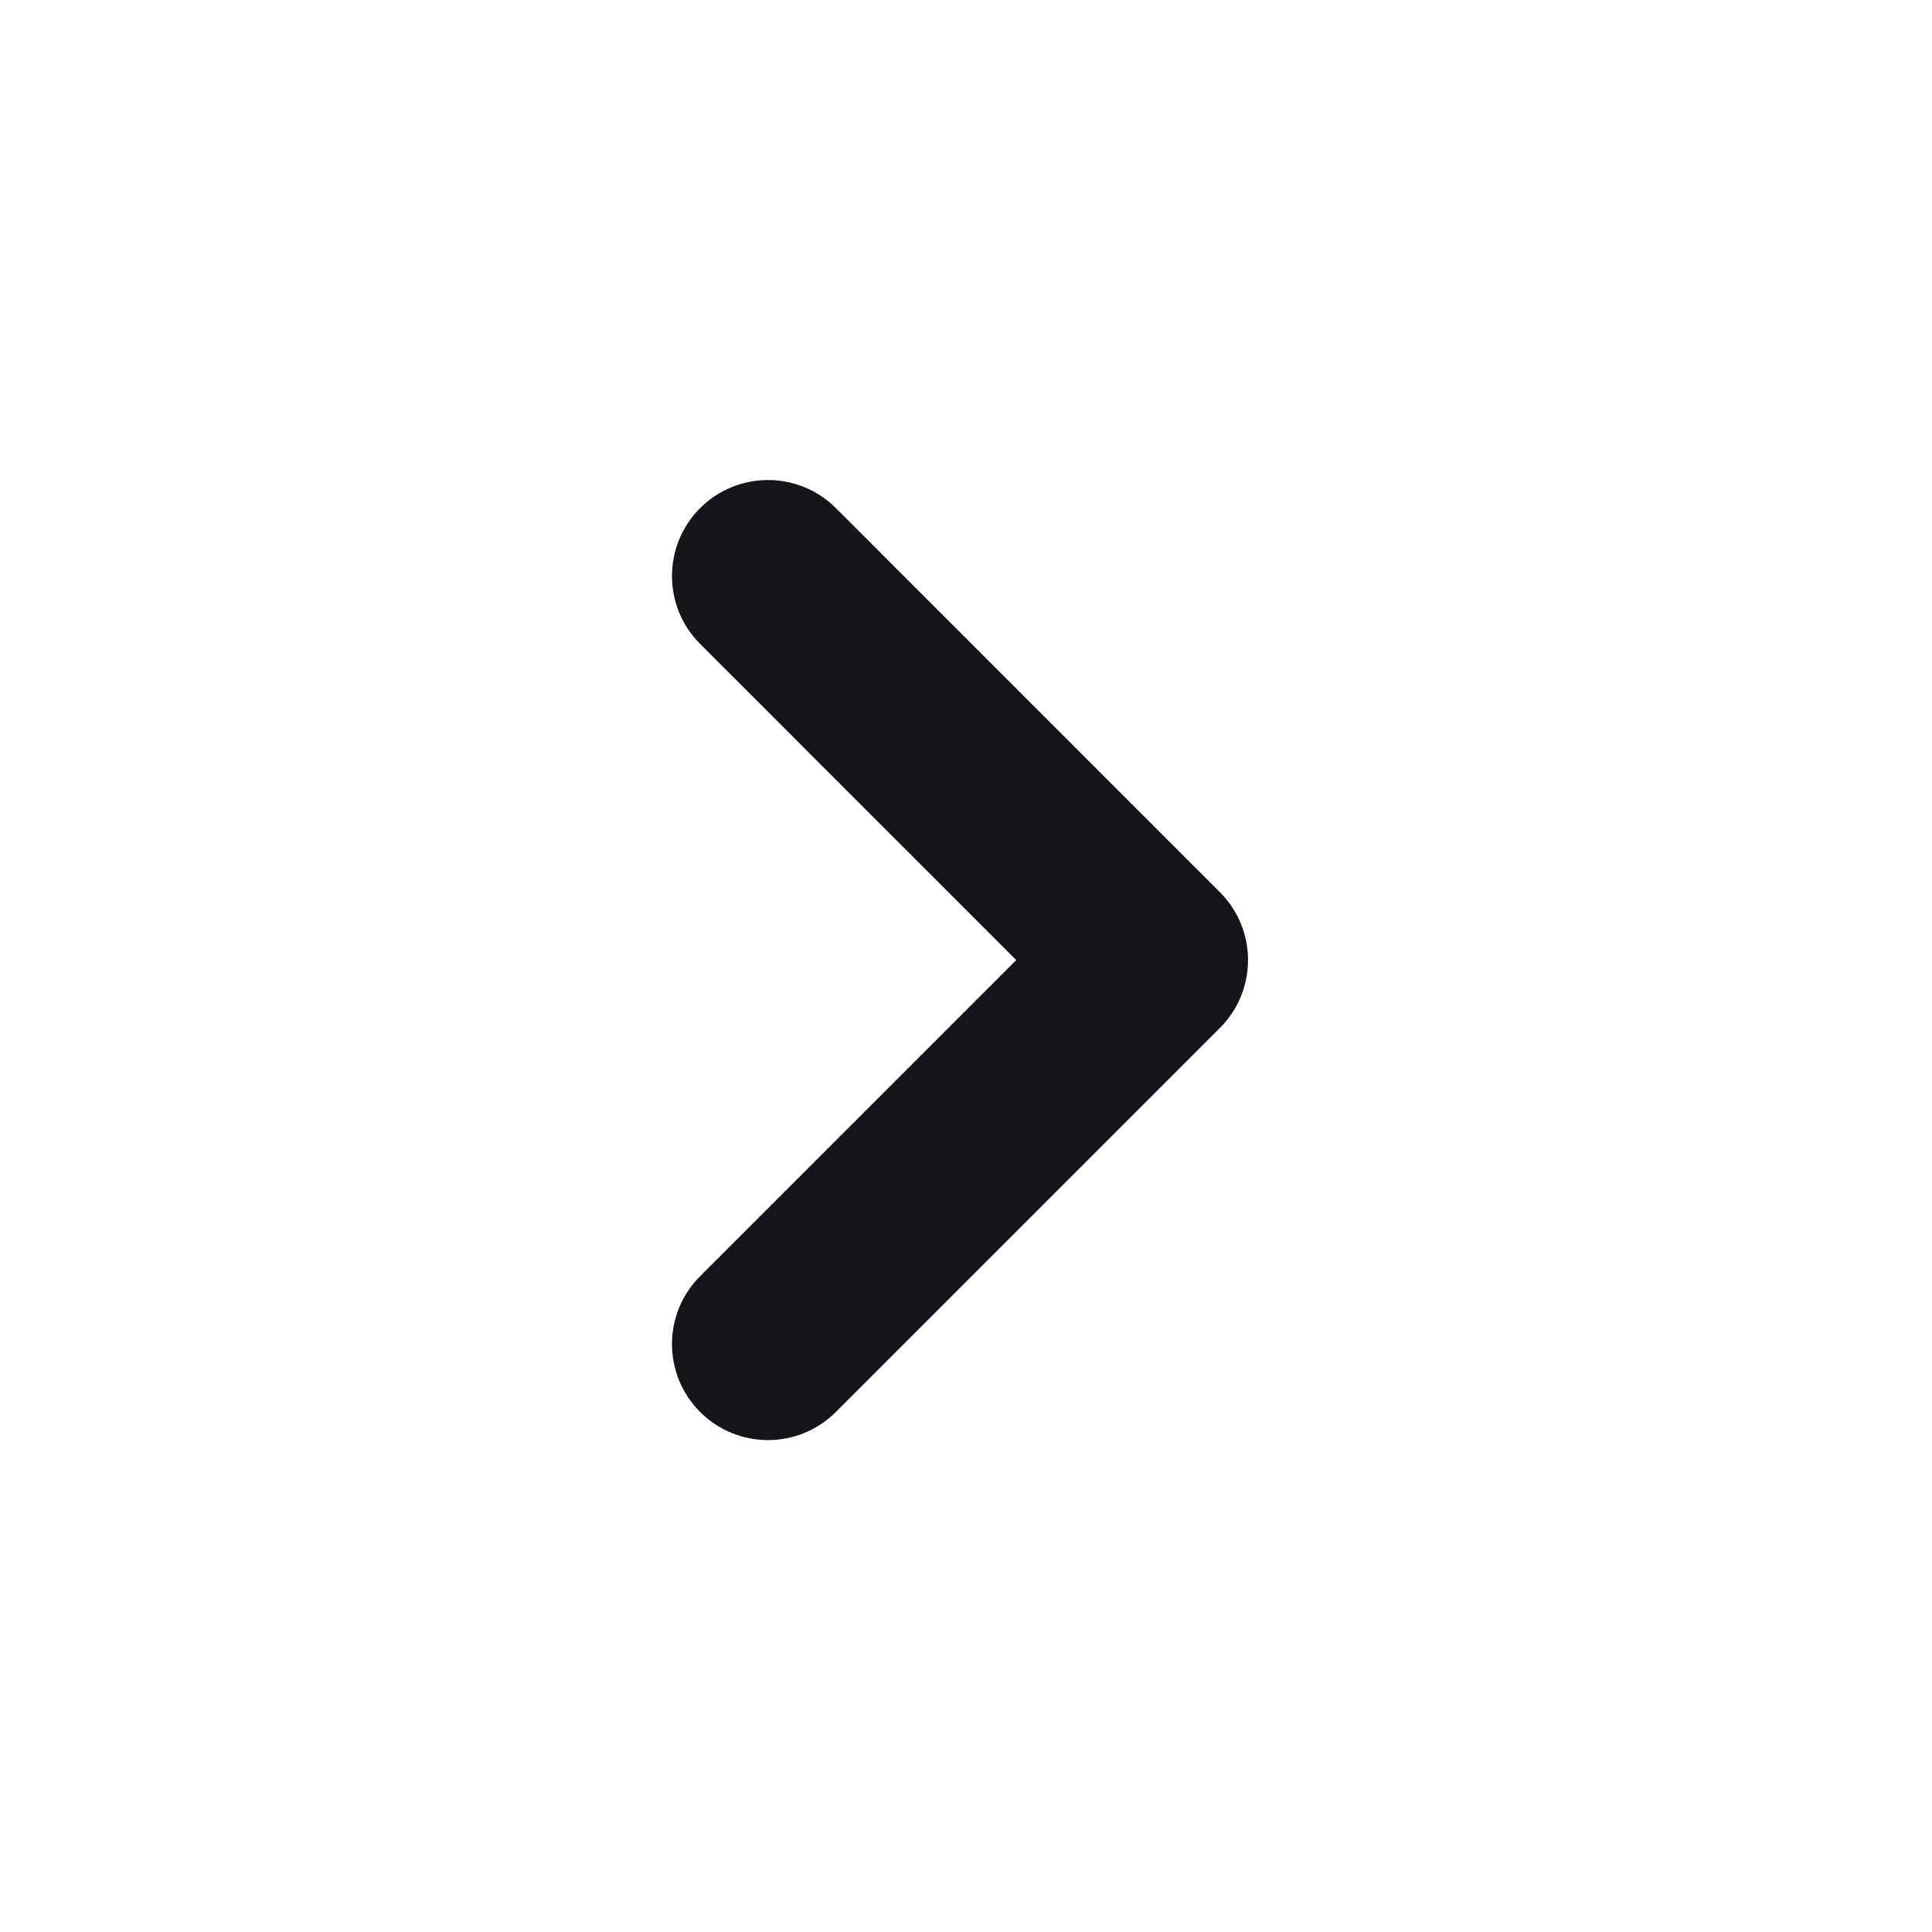 <?xml version="1.0" encoding="utf-8"?>
<svg xmlns="http://www.w3.org/2000/svg" fill="none" height="100%" overflow="visible" preserveAspectRatio="none" style="display: block;" viewBox="0 0 29 29" width="100%">
<g id="tw-Chevron-Right-Filled">
<path d="M10.509 21.194C9.946 20.631 9.946 19.719 10.509 19.156L15.254 14.411L10.509 9.665C9.946 9.103 9.946 8.19 10.509 7.627C11.072 7.065 11.984 7.065 12.547 7.627L18.311 13.392C18.874 13.954 18.874 14.867 18.311 15.43L12.547 21.194C11.984 21.757 11.072 21.757 10.509 21.194Z" fill="#13151A" id="Shape"/>
</g>
</svg>